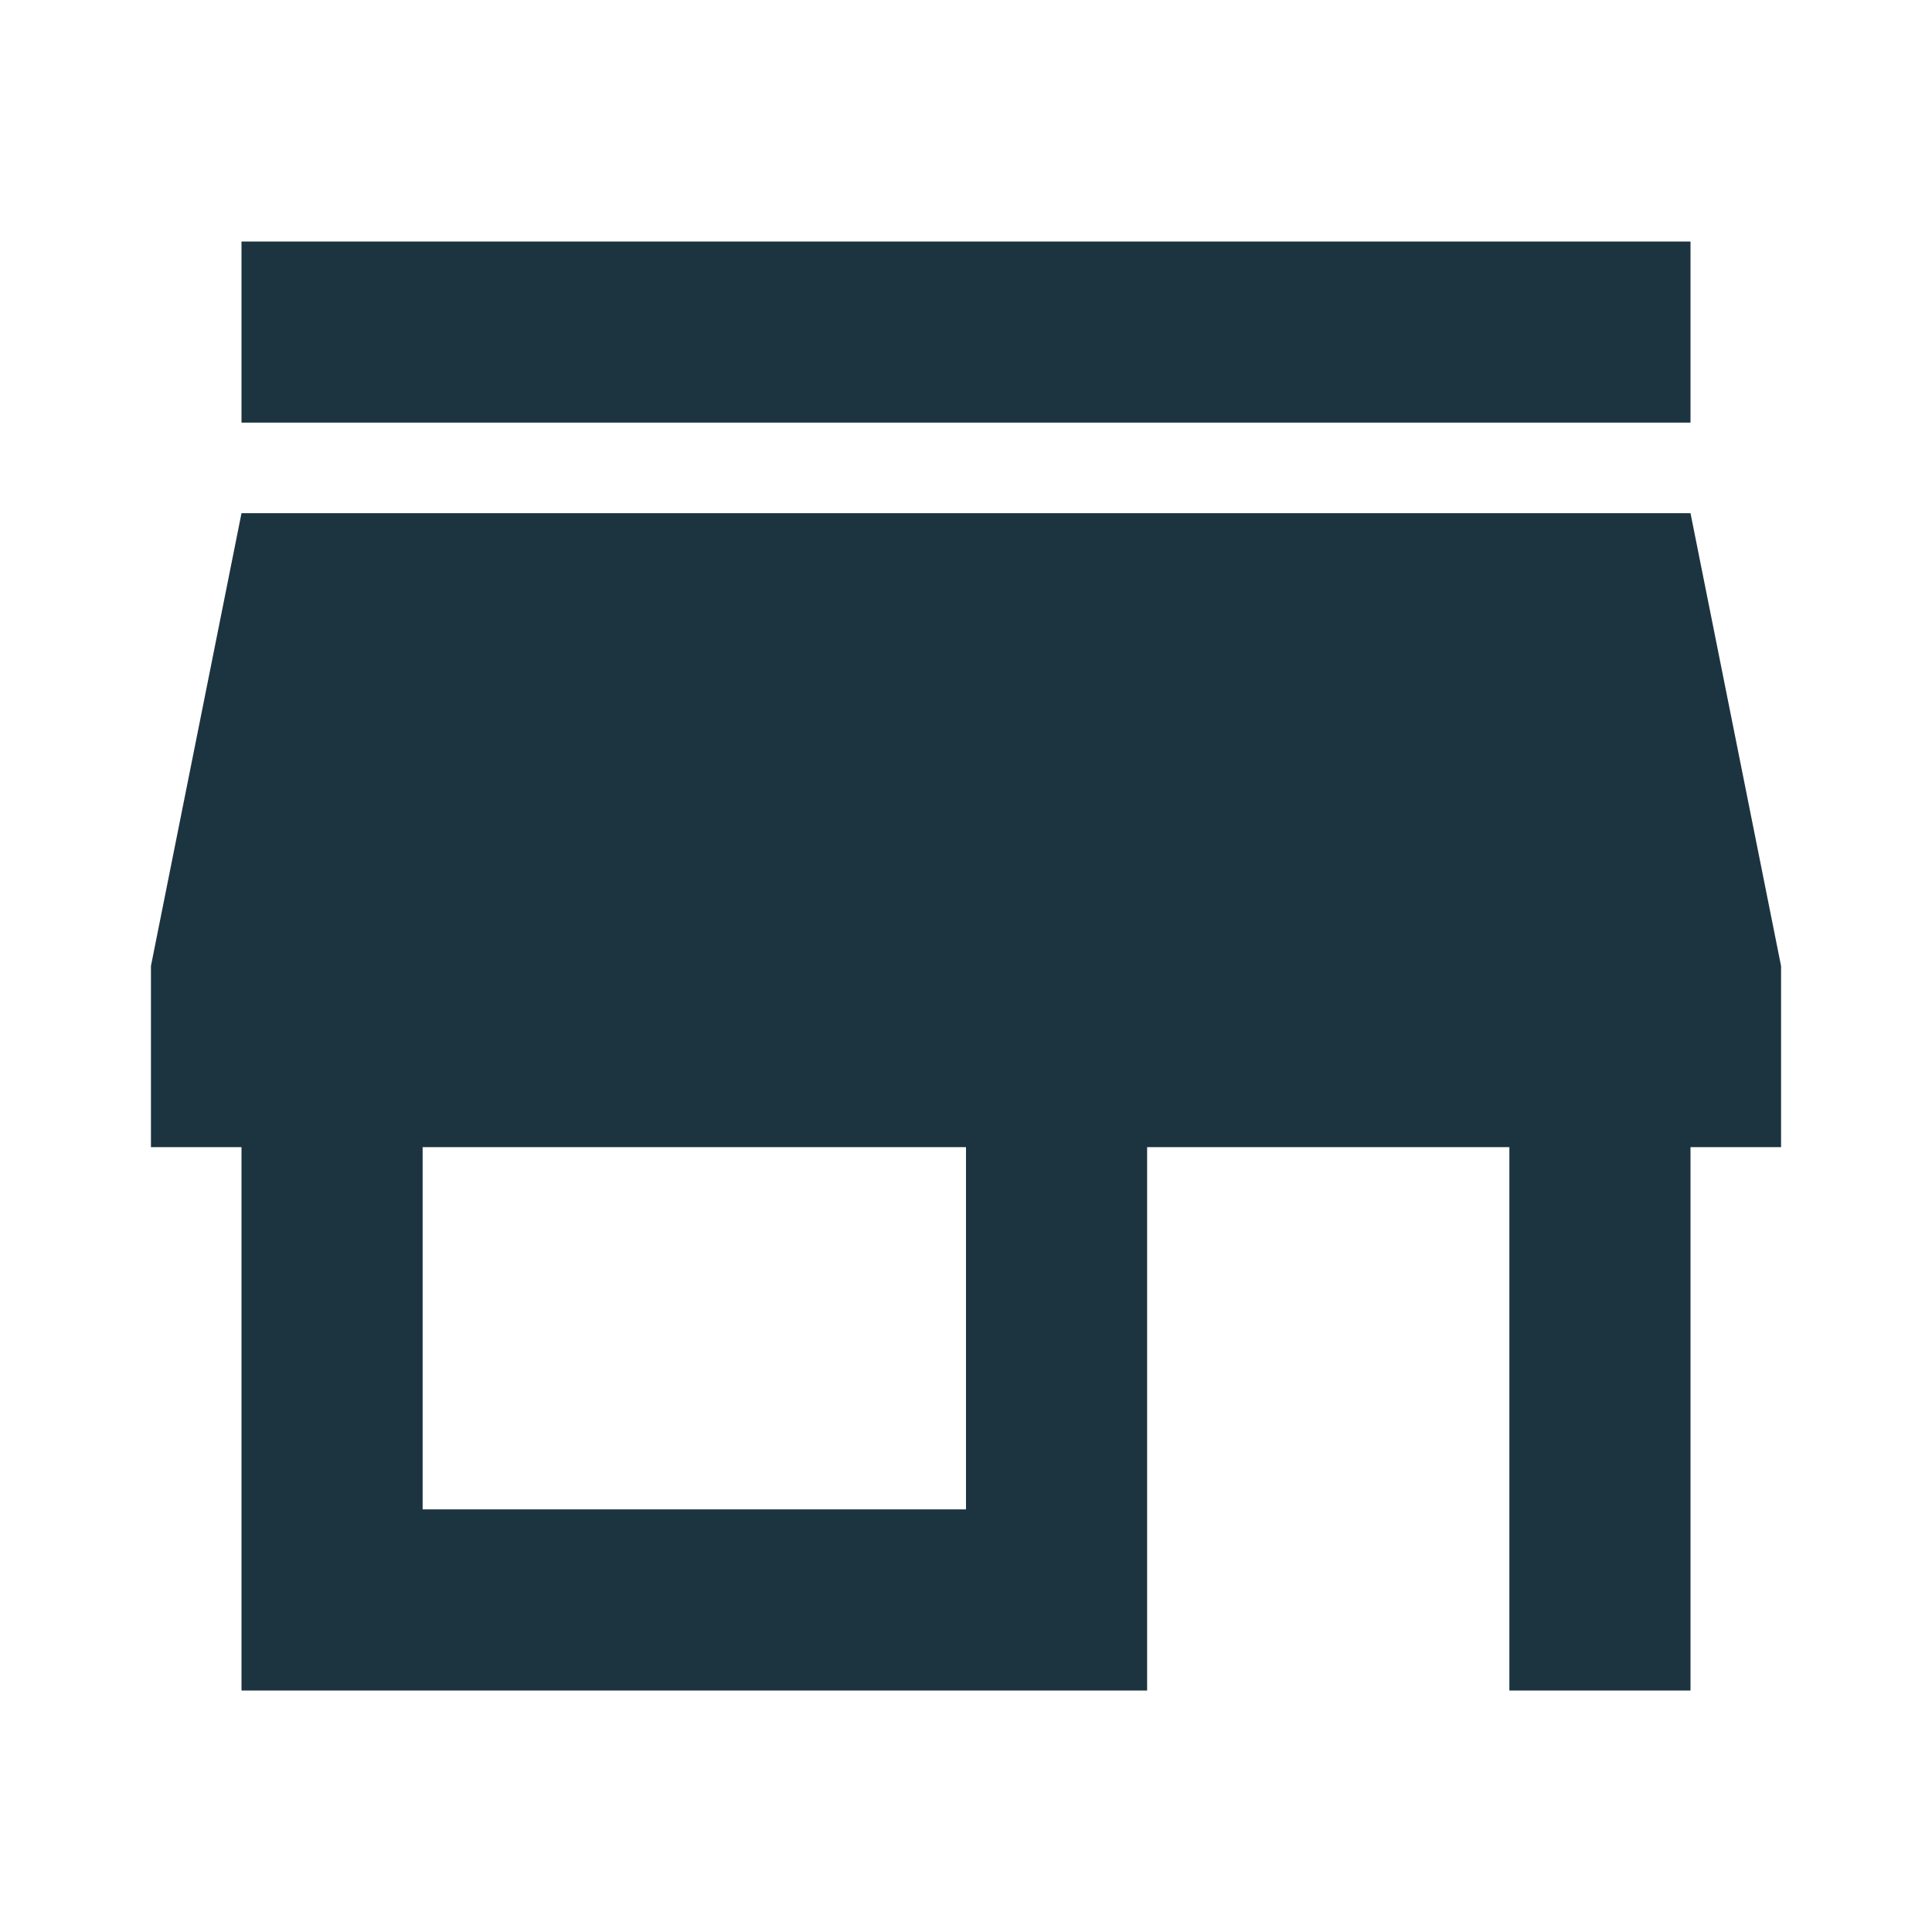 <?xml version="1.0" encoding="utf-8"?>
<!DOCTYPE svg PUBLIC "-//W3C//DTD SVG 1.1//EN" "http://www.w3.org/Graphics/SVG/1.1/DTD/svg11.dtd">
<svg xmlns="http://www.w3.org/2000/svg" xmlns:xlink="http://www.w3.org/1999/xlink" version="1.1" baseProfile="full" width="64" height="64" viewBox="0 0 64.00 64.00" enable-background="new 0 0 64.00 64.00" xml:space="preserve">
	<path fill="#1c3440" d="M 56,8L 8,8L 8,14L 56,14L 56,8 Z M 59,38L 59,32L 56,17L 8,17L 5,32L 5,38L 8,38L 8,56L 38,56L 38,38L 50,38L 50,56L 56,56L 56,38L 59,38 Z M 32,50L 14,50L 14,38L 32,38L 32,50 Z "/>
</svg>

